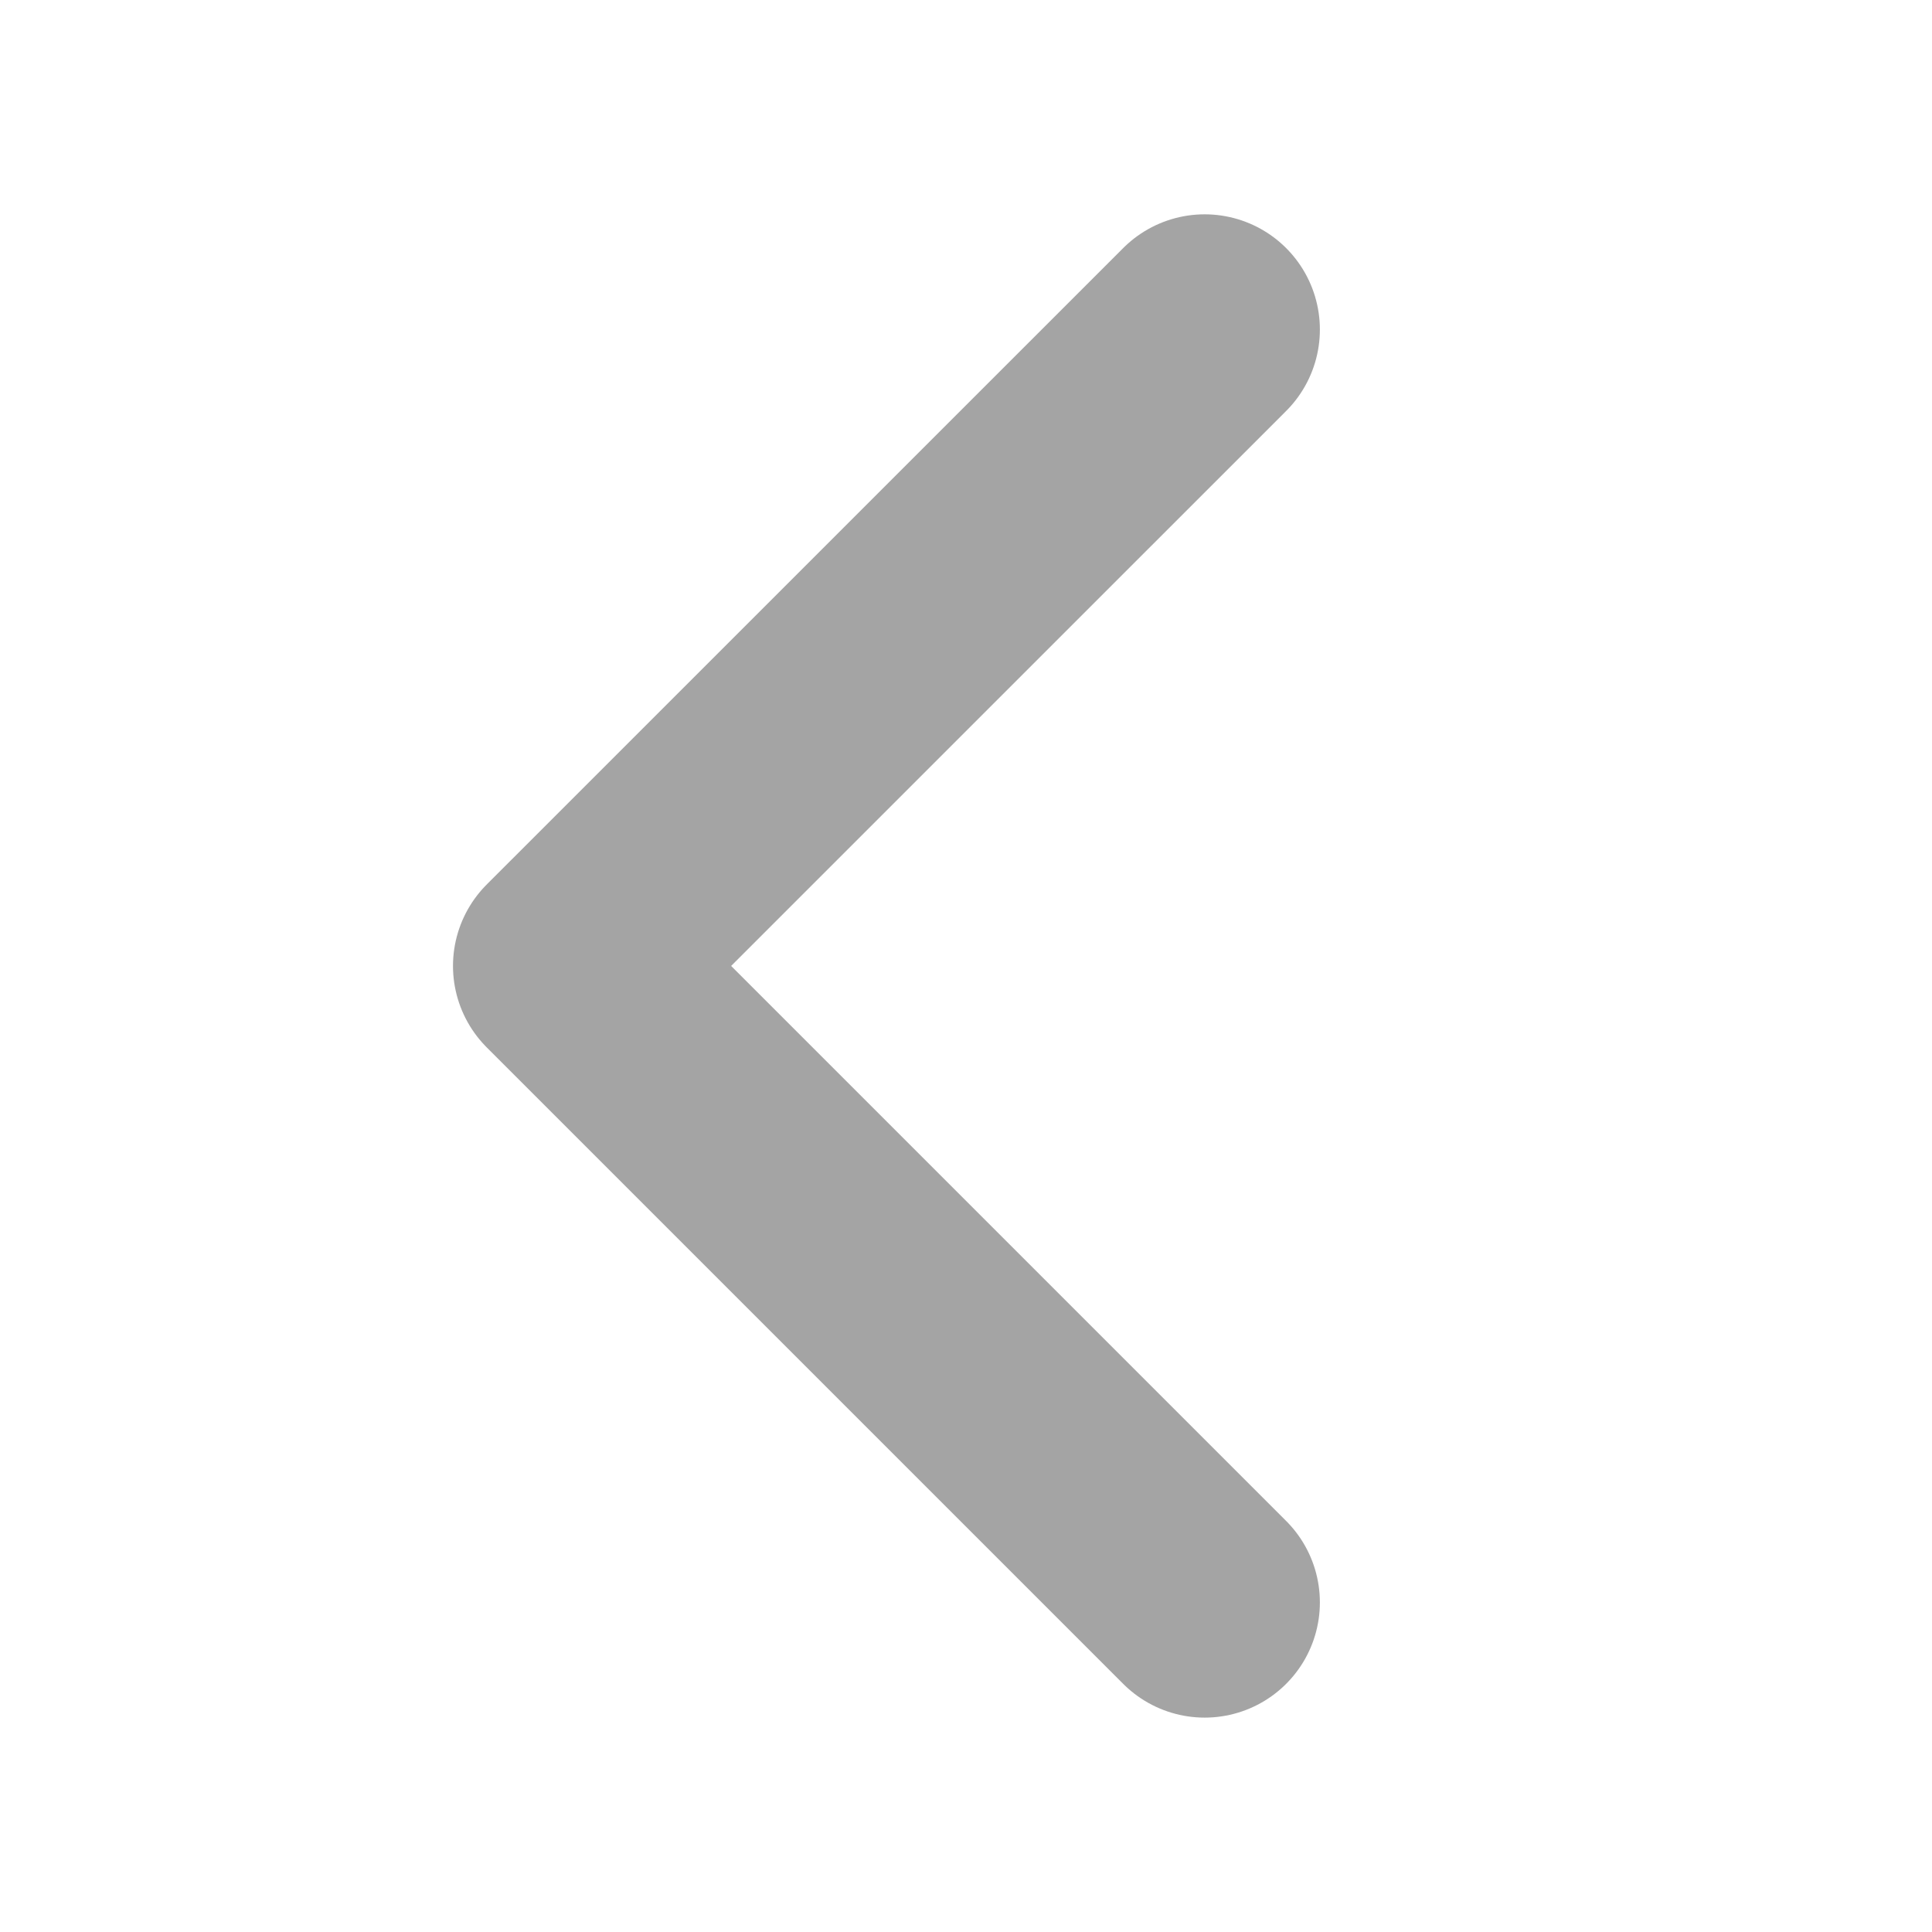 <svg width="30" height="30" viewBox="0 0 30 30" fill="none" xmlns="http://www.w3.org/2000/svg">
<path d="M18.706 5.117L8.823 14.999L18.706 24.882" stroke="#A4A4A4" stroke-width="3.578" stroke-linecap="round" stroke-linejoin="round"/>
</svg>
